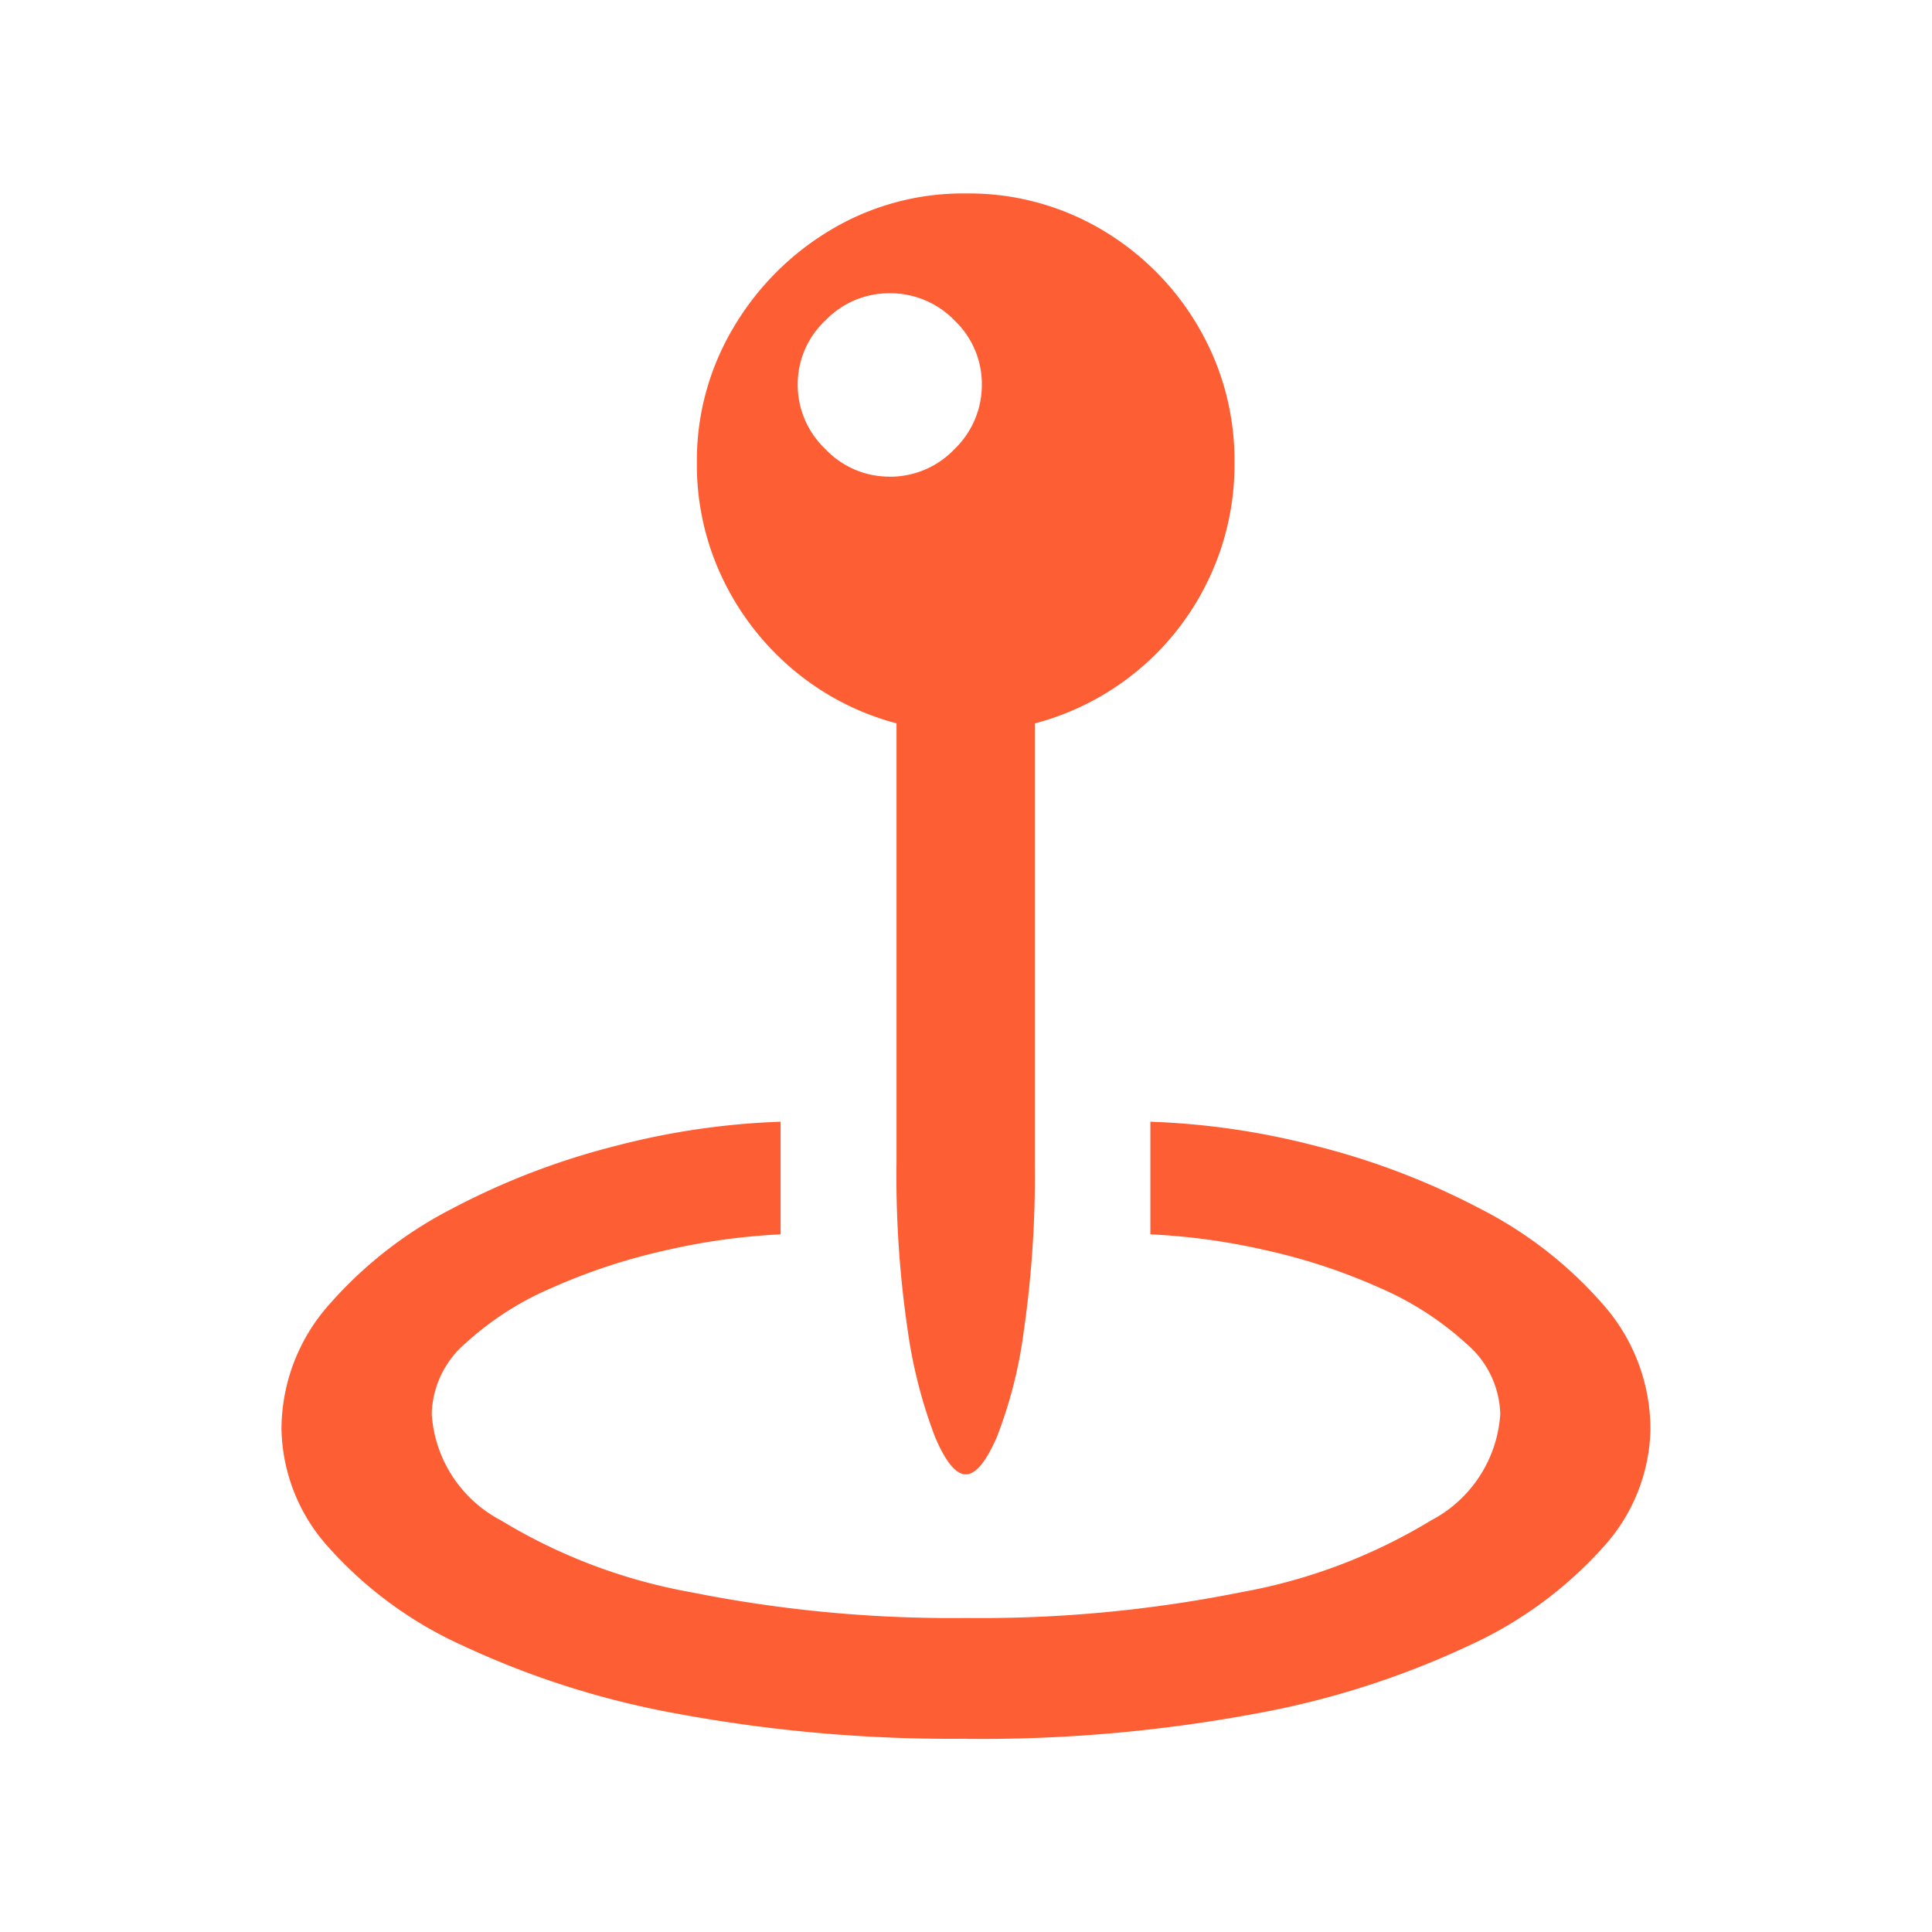 <svg xmlns="http://www.w3.org/2000/svg" width="30" height="30" viewBox="0 0 30 30">
  <g id="Group_1211" data-name="Group 1211" transform="translate(-199.354 -2767.713)">
    <rect id="Rectangle_90" data-name="Rectangle 90" width="30" height="30" transform="translate(199.354 2767.713)" fill="#fe5e34" opacity="0"/>
    <path id="Path_825" data-name="Path 825" d="M8.1-12.749a4.087,4.087,0,0,0,.4,1.8A4.223,4.223,0,0,0,9.6-9.53a4.125,4.125,0,0,0,1.6.829v6.826A16.333,16.333,0,0,0,11.375.732,7.544,7.544,0,0,0,11.8,2.384q.246.577.475.577t.48-.572A7.027,7.027,0,0,0,13.176.738a16.982,16.982,0,0,0,.172-2.613V-8.7a4.165,4.165,0,0,0,1.6-.823,4.149,4.149,0,0,0,1.1-1.418,4.124,4.124,0,0,0,.4-1.807,4.093,4.093,0,0,0-.555-2.1,4.212,4.212,0,0,0-1.5-1.515,4.051,4.051,0,0,0-2.115-.566,4,4,0,0,0-2.1.566,4.32,4.32,0,0,0-1.509,1.515A4.03,4.03,0,0,0,8.1-12.749Zm2.984.217a1.359,1.359,0,0,1-.989-.429,1.371,1.371,0,0,1-.429-1,1.353,1.353,0,0,1,.429-.995,1.367,1.367,0,0,1,.989-.423,1.387,1.387,0,0,1,1.018.423,1.361,1.361,0,0,1,.423.995,1.38,1.38,0,0,1-.423,1A1.378,1.378,0,0,1,11.083-12.531Zm1.2,19.6a23.281,23.281,0,0,0,4.476-.389A13.446,13.446,0,0,0,20.1,5.614a6.307,6.307,0,0,0,2.087-1.538,2.794,2.794,0,0,0,.72-1.812A2.929,2.929,0,0,0,22.169.32a6.373,6.373,0,0,0-1.921-1.492,11.49,11.49,0,0,0-2.533-.966,11.794,11.794,0,0,0-2.573-.377V-.766a10.057,10.057,0,0,1,1.789.246A9.145,9.145,0,0,1,18.7.063a4.846,4.846,0,0,1,1.349.869,1.483,1.483,0,0,1,.526,1.092A2.011,2.011,0,0,1,19.5,3.676a8.6,8.6,0,0,1-2.95,1.115,20.541,20.541,0,0,1-4.265.4,20.6,20.6,0,0,1-4.276-.4,8.6,8.6,0,0,1-2.95-1.115A2.011,2.011,0,0,1,3.983,2.024,1.49,1.49,0,0,1,4.5.932,4.736,4.736,0,0,1,5.852.063,9.289,9.289,0,0,1,7.625-.52,10.032,10.032,0,0,1,9.4-.766V-2.515a11.712,11.712,0,0,0-2.567.377,11.4,11.4,0,0,0-2.521.966A6.469,6.469,0,0,0,2.394.32,2.916,2.916,0,0,0,1.65,2.264a2.807,2.807,0,0,0,.715,1.812A6.228,6.228,0,0,0,4.452,5.614,13.548,13.548,0,0,0,7.8,6.678,23.349,23.349,0,0,0,12.284,7.066Z" transform="translate(202.075 2787.646)" fill="#fe5e34"/>
  </g>
</svg>
